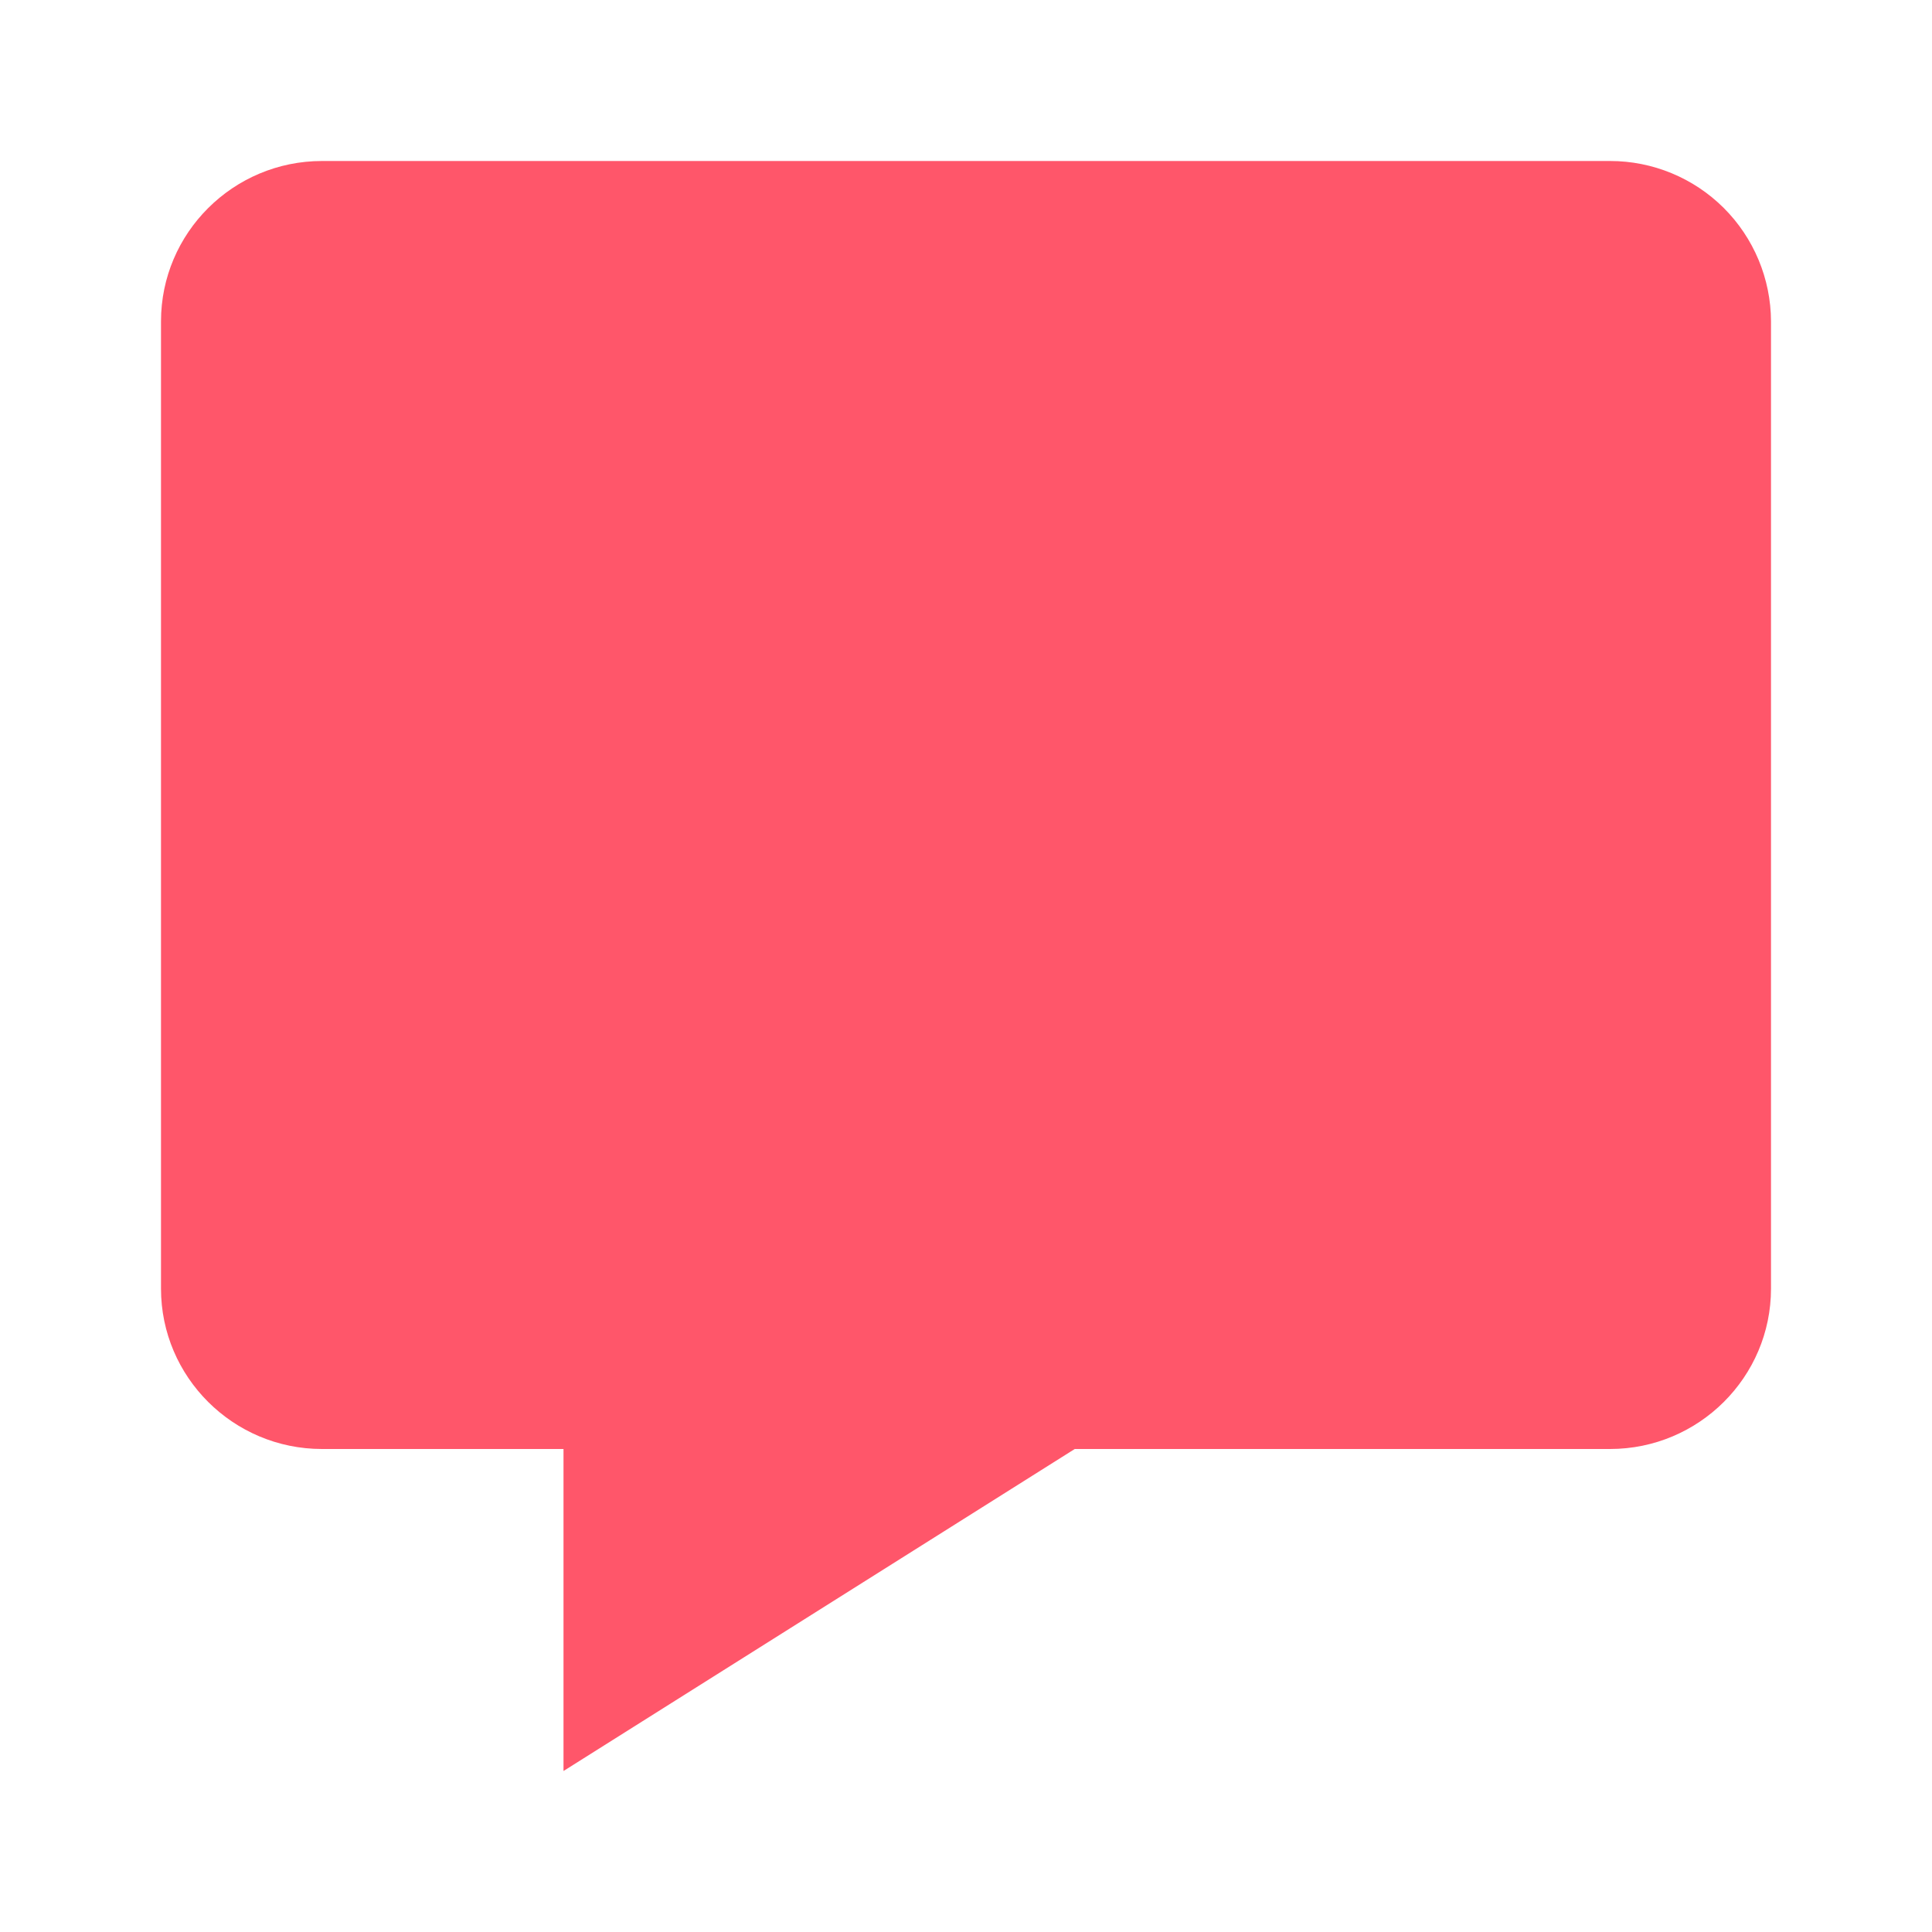 <svg width="42" height="42" viewBox="0 0 42 42" fill="none" xmlns="http://www.w3.org/2000/svg">
<g id="bxs:message">
<path id="Vector" d="M35 3.5H7C5.07 3.5 3.5 5.064 3.5 6.986V28.014C3.5 29.936 5.07 31.5 7 31.5H12.25V38.5L23.364 31.5H35C36.93 31.5 38.5 29.936 38.5 28.014V6.986C38.497 6.06 38.127 5.173 37.471 4.519C36.815 3.866 35.926 3.499 35 3.5Z" fill="#FF566A"/>
</g>
</svg>
